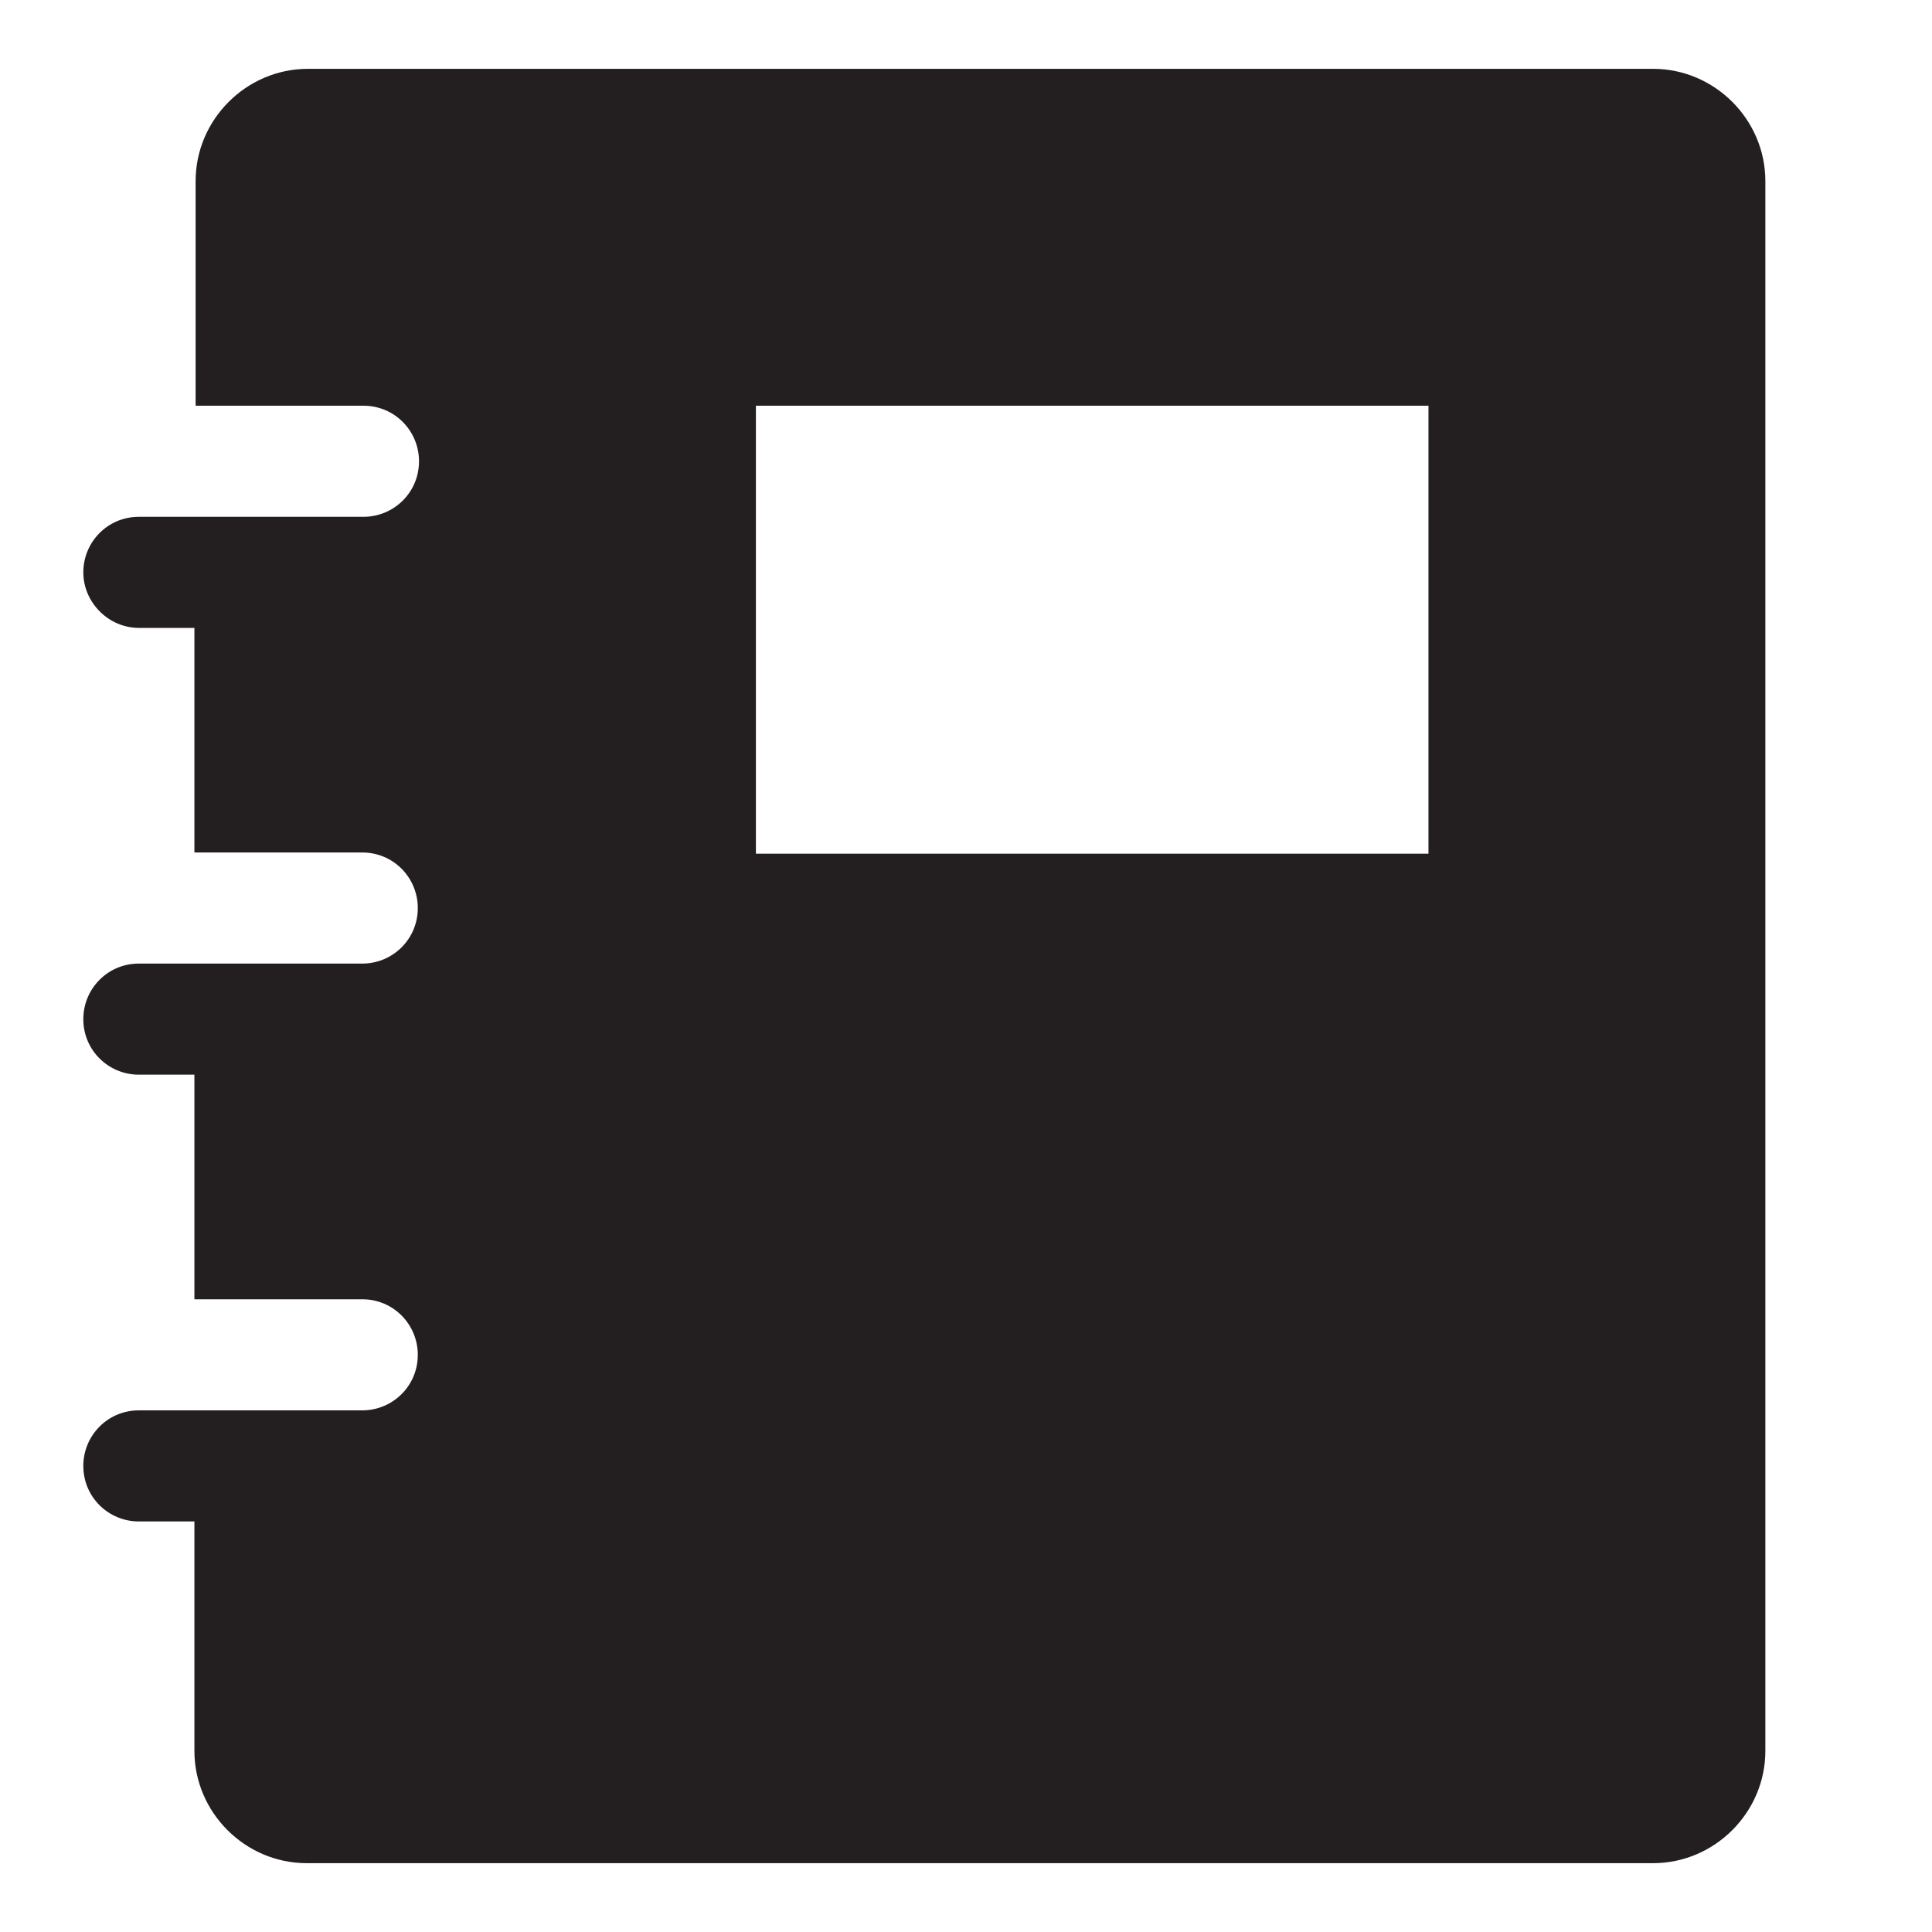 <?xml version="1.0" encoding="utf-8"?>
<!-- Generator: Adobe Illustrator 28.0.0, SVG Export Plug-In . SVG Version: 6.00 Build 0)  -->
<svg version="1.1" id="Layer_1" xmlns="http://www.w3.org/2000/svg" xmlns:xlink="http://www.w3.org/1999/xlink" x="0px" y="0px"
	 width="160px" height="160px" viewBox="0 0 160 160" style="enable-background:new 0 0 160 160;" xml:space="preserve">
<style type="text/css">
	.st0{fill:#231F20;}
</style>
<path class="st0" d="M136.9,5.7H25.5c-5.1,0-9.3,4.2-9.3,9.3v18.6h13.9c2.6,0,4.6,2.1,4.6,4.6c0,2.6-2.1,4.6-4.6,4.6H11.5
	c-2.6,0-4.6,2.1-4.6,4.6s2.1,4.6,4.6,4.6h4.6v18.6h13.9c2.6,0,4.6,2.1,4.6,4.6c0,2.6-2.1,4.6-4.6,4.6H11.5c-2.6,0-4.6,2.1-4.6,4.6
	c0,2.6,2.1,4.6,4.6,4.6h4.6v18.6h13.9c2.6,0,4.6,2.1,4.6,4.6c0,2.6-2.1,4.6-4.6,4.6H11.5c-2.6,0-4.6,2.1-4.6,4.6
	c0,2.6,2.1,4.6,4.6,4.6h4.6V145c0,5.1,4.2,9.3,9.3,9.3h111.5c5.1,0,9.3-4.2,9.3-9.3V15C146.2,9.9,142,5.7,136.9,5.7z M118.4,70.7
	H62.6V33.6h55.7V70.7z"/>
</svg>
